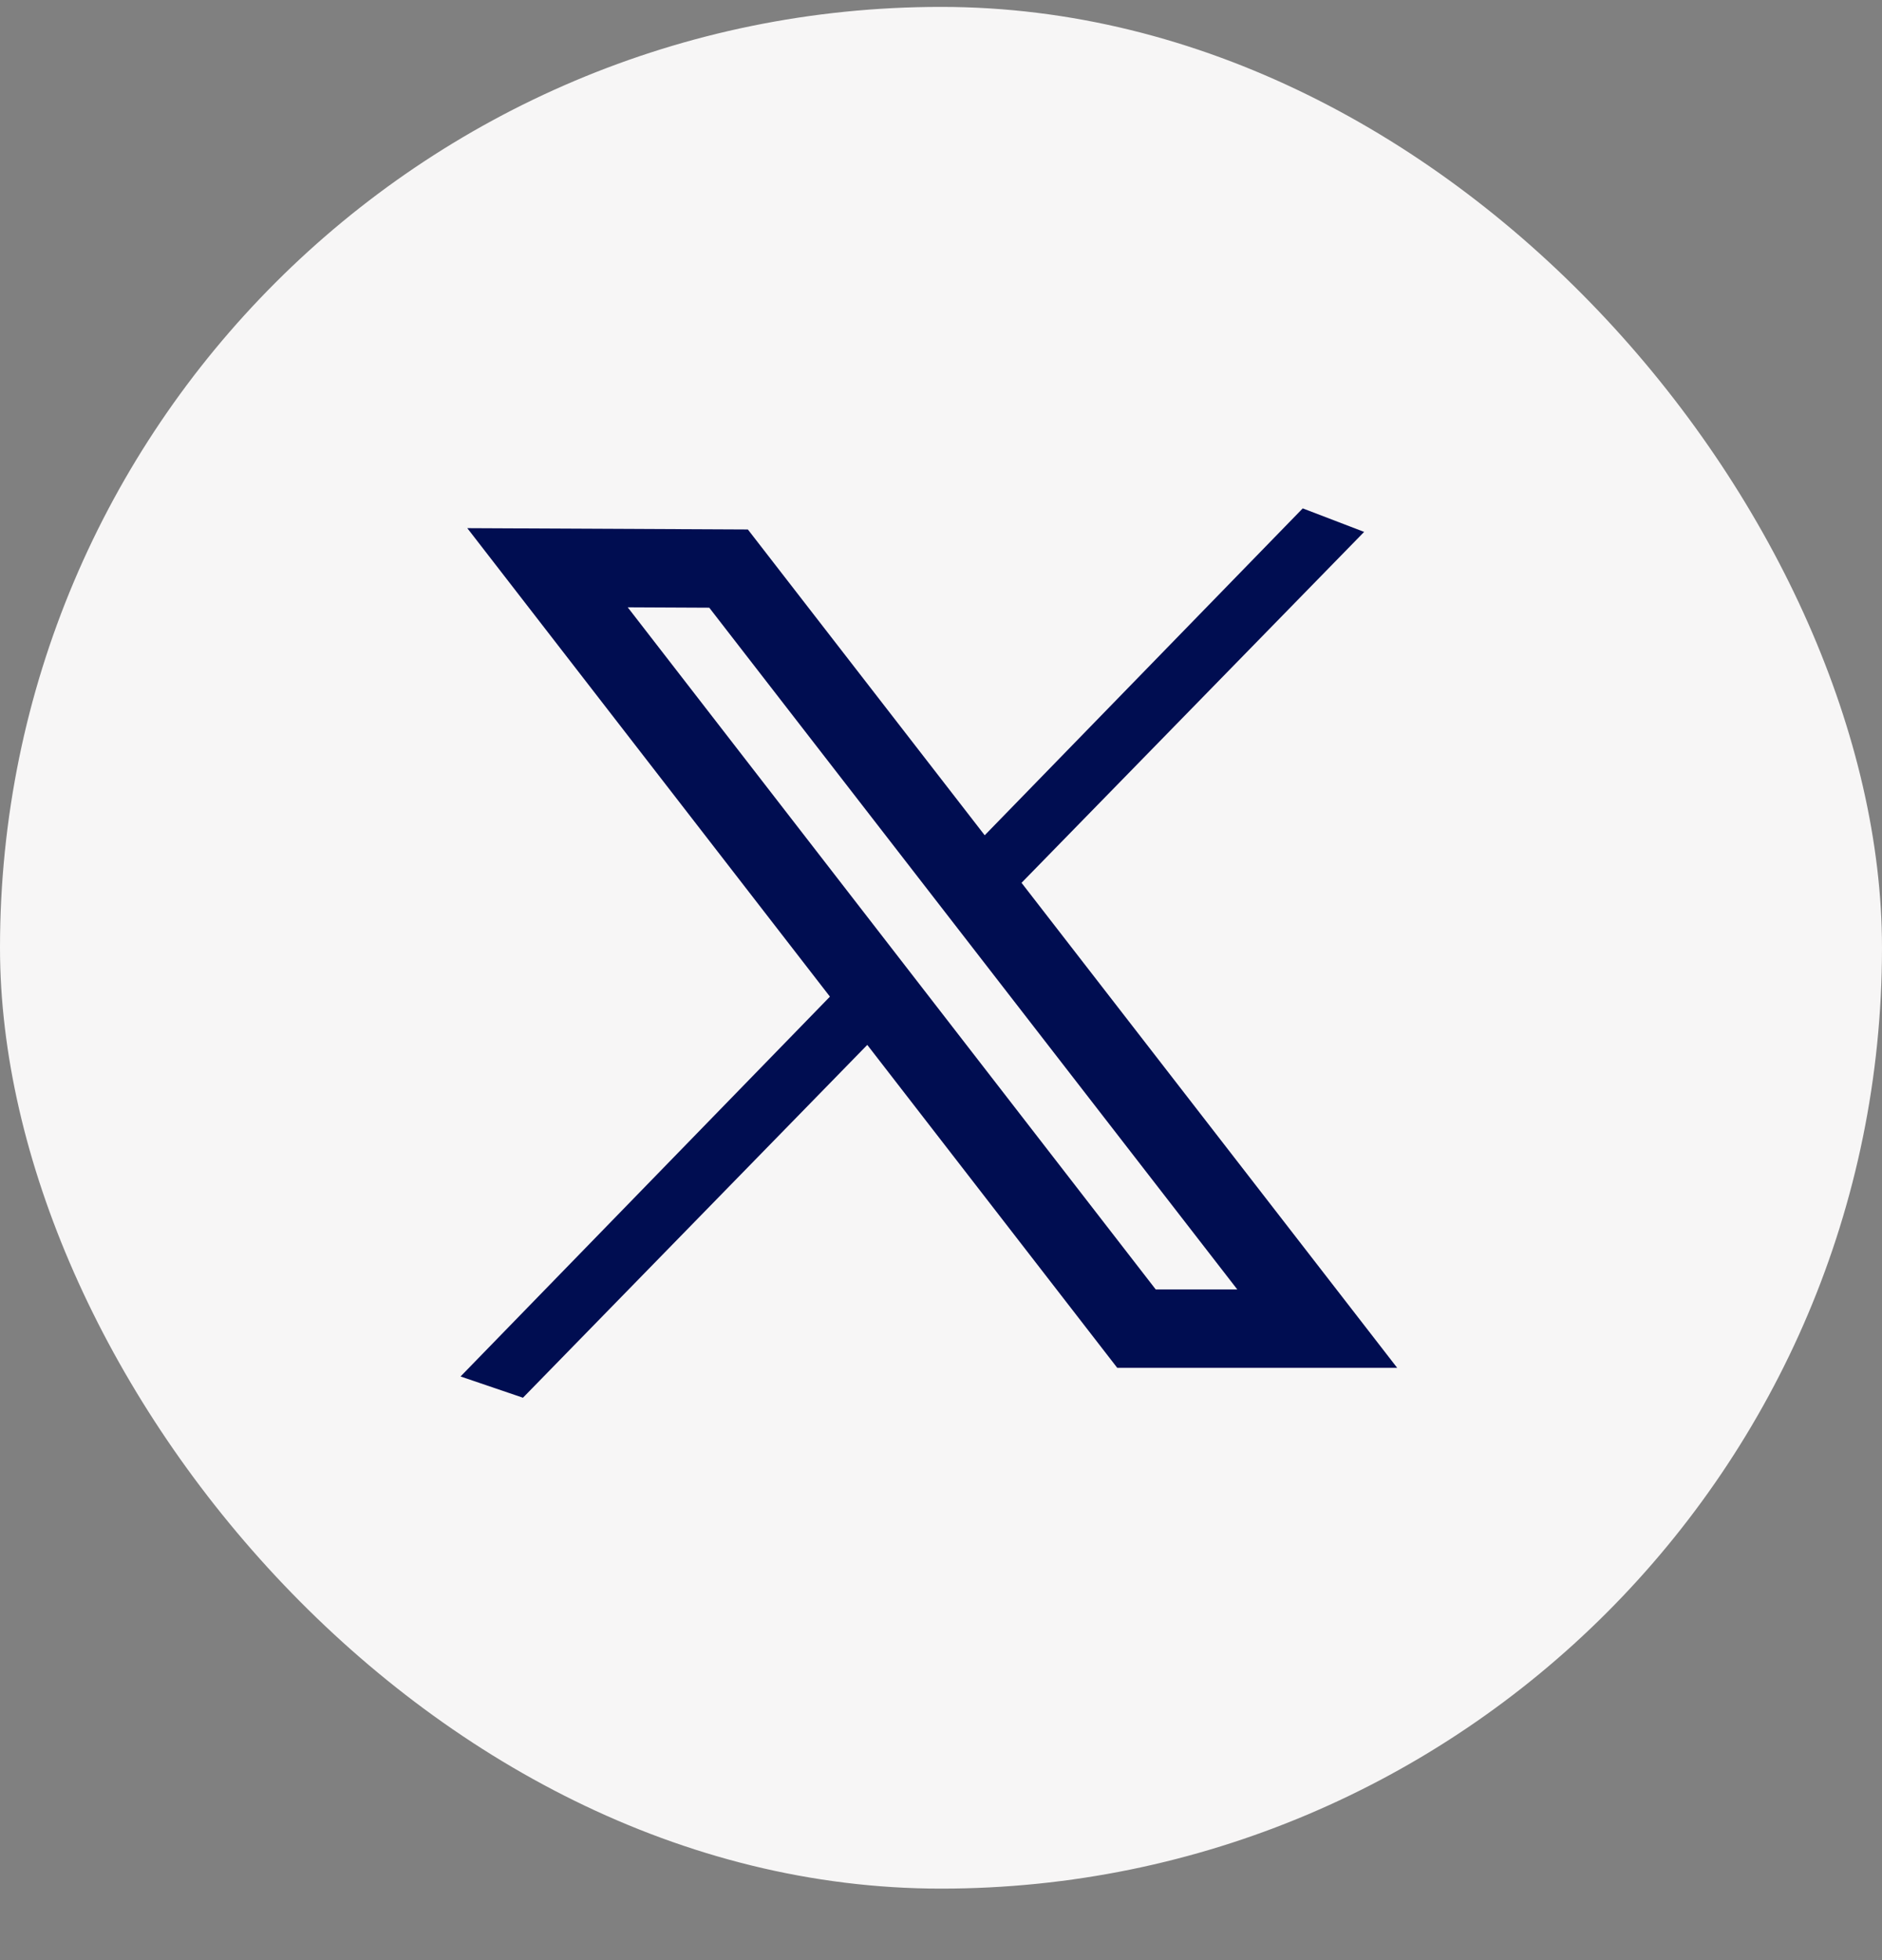 <svg width="24" height="25" viewBox="0 0 24 25" fill="none" xmlns="http://www.w3.org/2000/svg">
<rect x="0" y="0" width="24" height="25" fill="#808080" stroke="none"/>
<g clip-path="url(#clip0_1_1441)">
<rect y="0.088" width="24" height="24" rx="12" fill="#F7F6F6"/>
<path d="M16.613 6.484L17.396 6.784L12.933 11.356L12.154 11.068L16.613 6.484Z" fill="#000D51"/>
<path d="M10.69 12.602L11.49 12.886L6.669 17.827L5.873 17.556L10.69 12.602Z" fill="#000D51"/>
<path d="M9.291 7.252L16.798 16.946L14.493 16.946L6.982 7.241L9.291 7.252Z" stroke="#000D51"/>
</g>
<defs>
<clipPath id="clip0_1_1441">
<rect y="0.088" width="24" height="24" rx="4" fill="white"/>
</clipPath>
</defs>
</svg>
